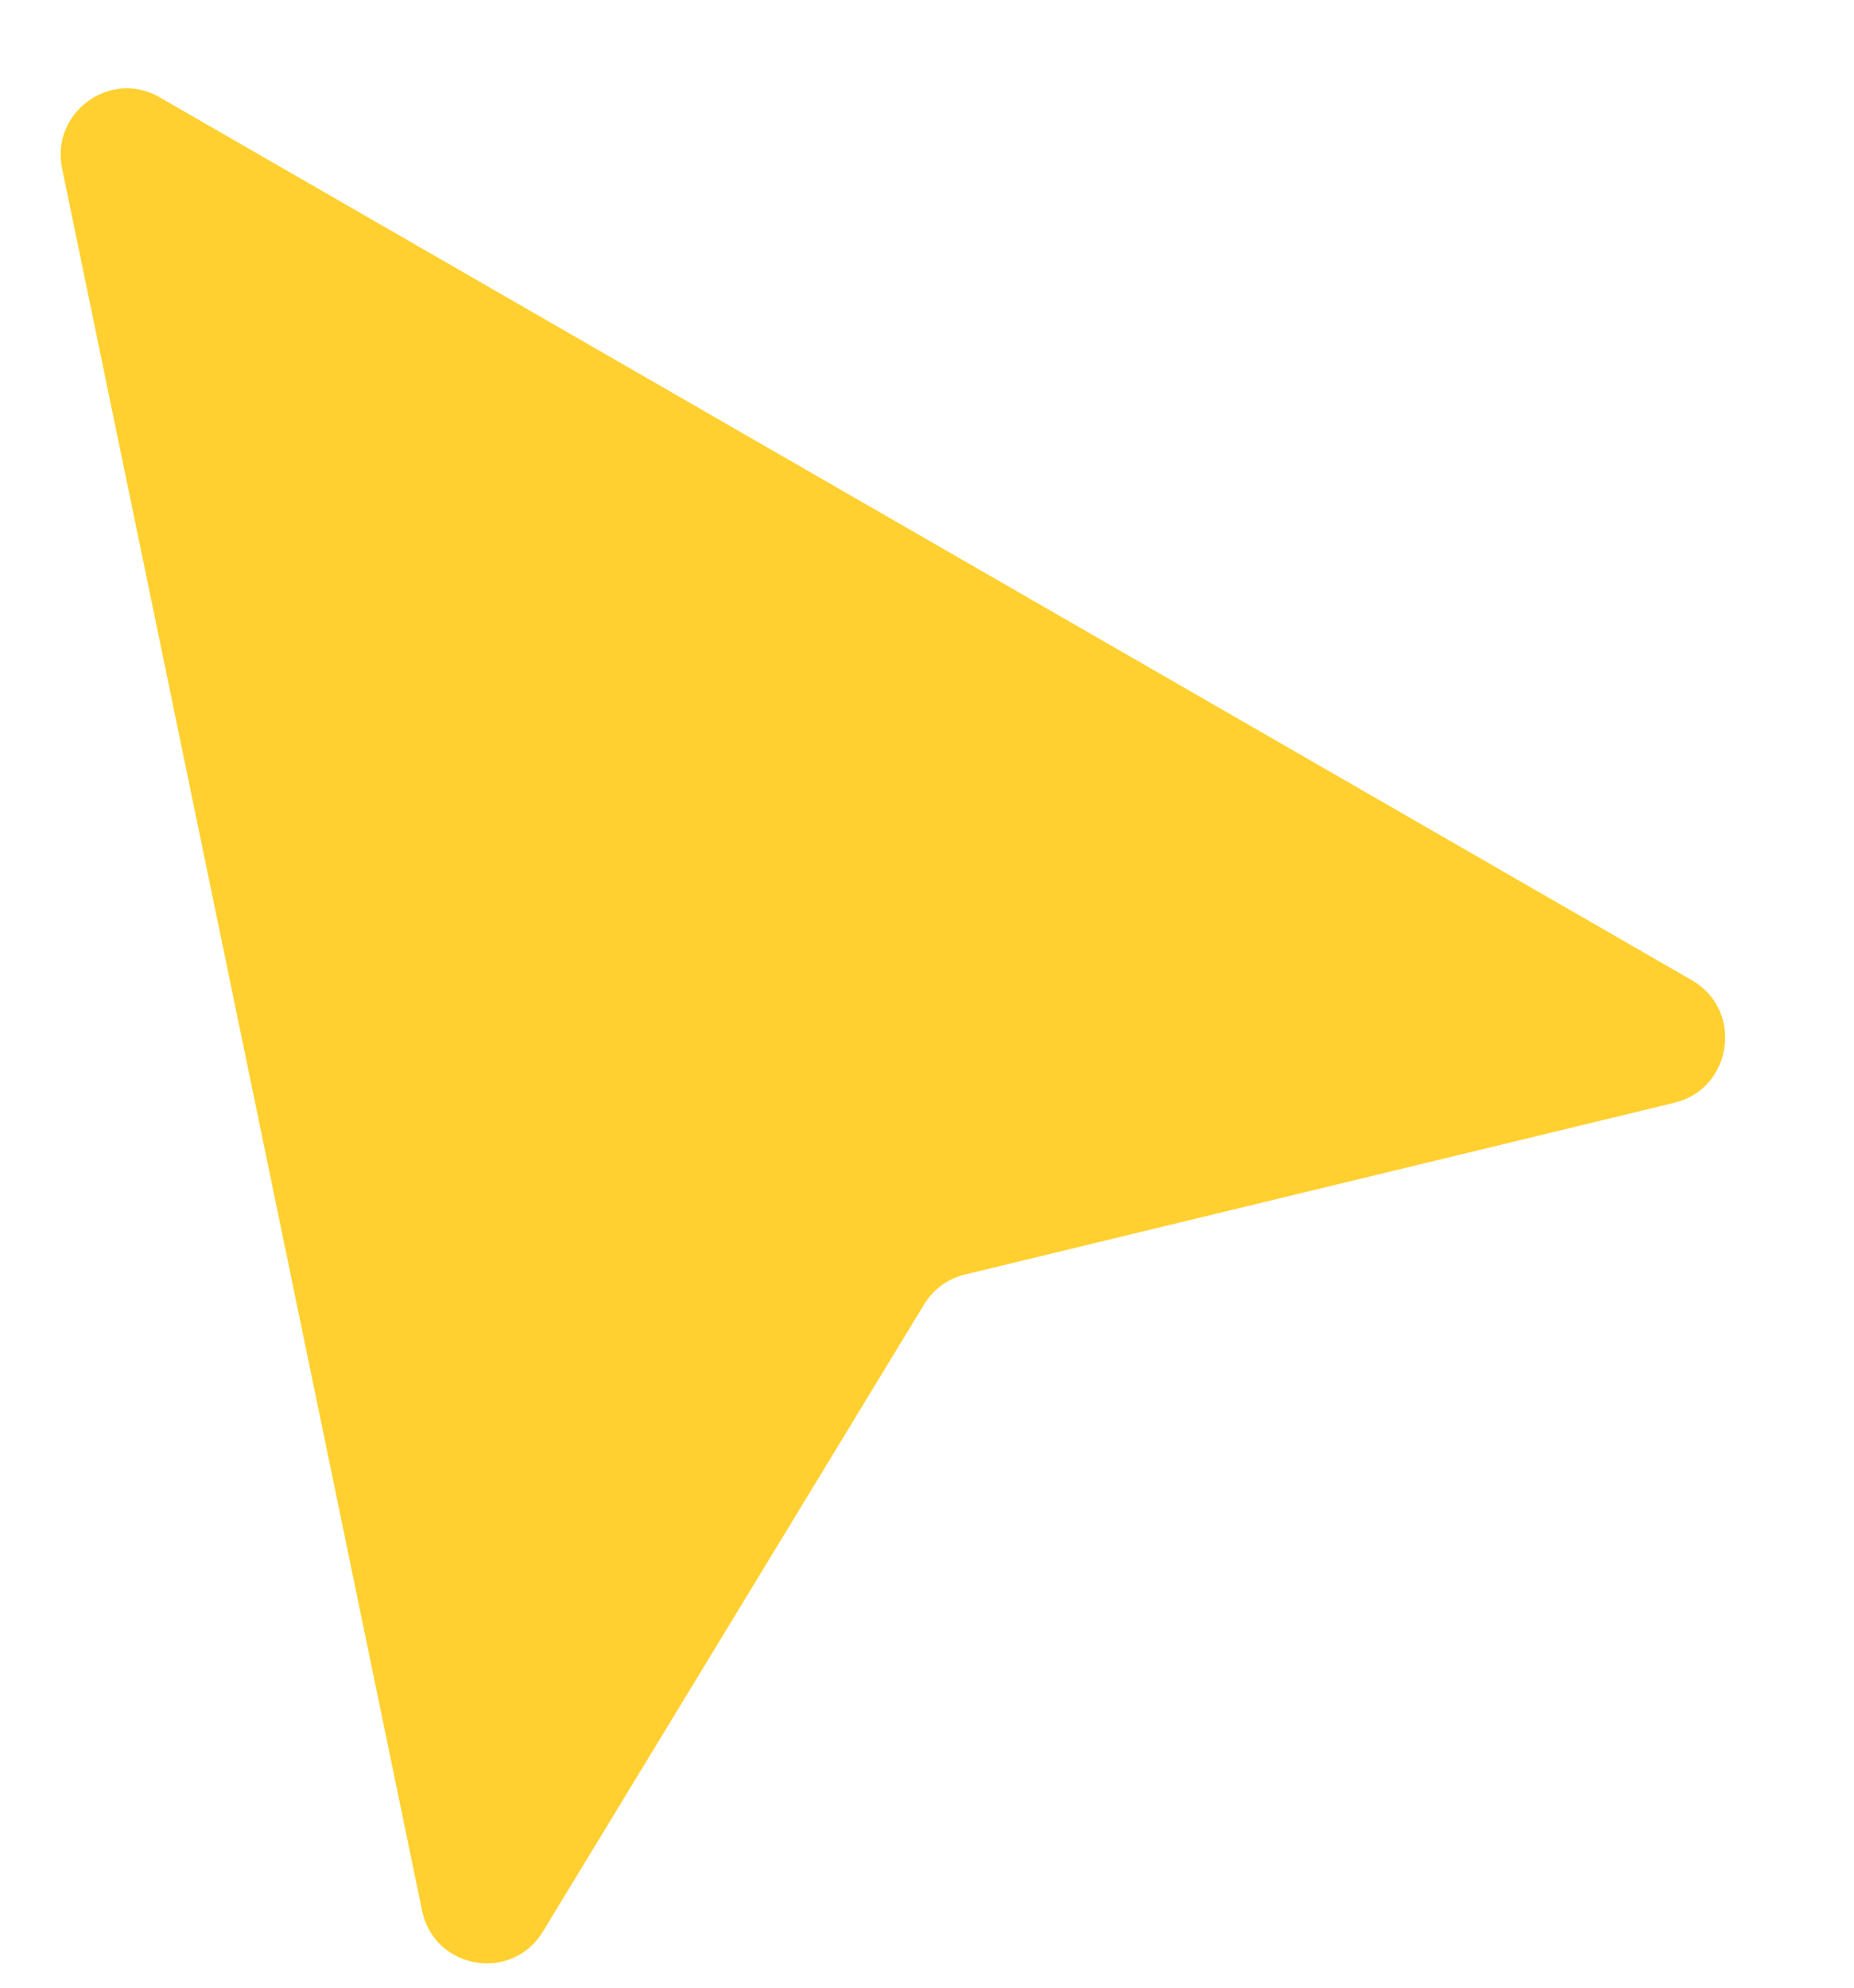 <svg width="14" height="15" viewBox="0 0 14 15" fill="none" xmlns="http://www.w3.org/2000/svg">
<path d="M0.469 1.272C0.381 0.849 0.832 0.519 1.205 0.734L12.777 7.398C13.168 7.624 13.083 8.215 12.644 8.322L7.287 9.618C7.158 9.649 7.047 9.73 6.978 9.844L4.1 14.576C3.864 14.964 3.279 14.862 3.187 14.418L0.469 1.272Z" fill="#FFD02F"/>
</svg>

